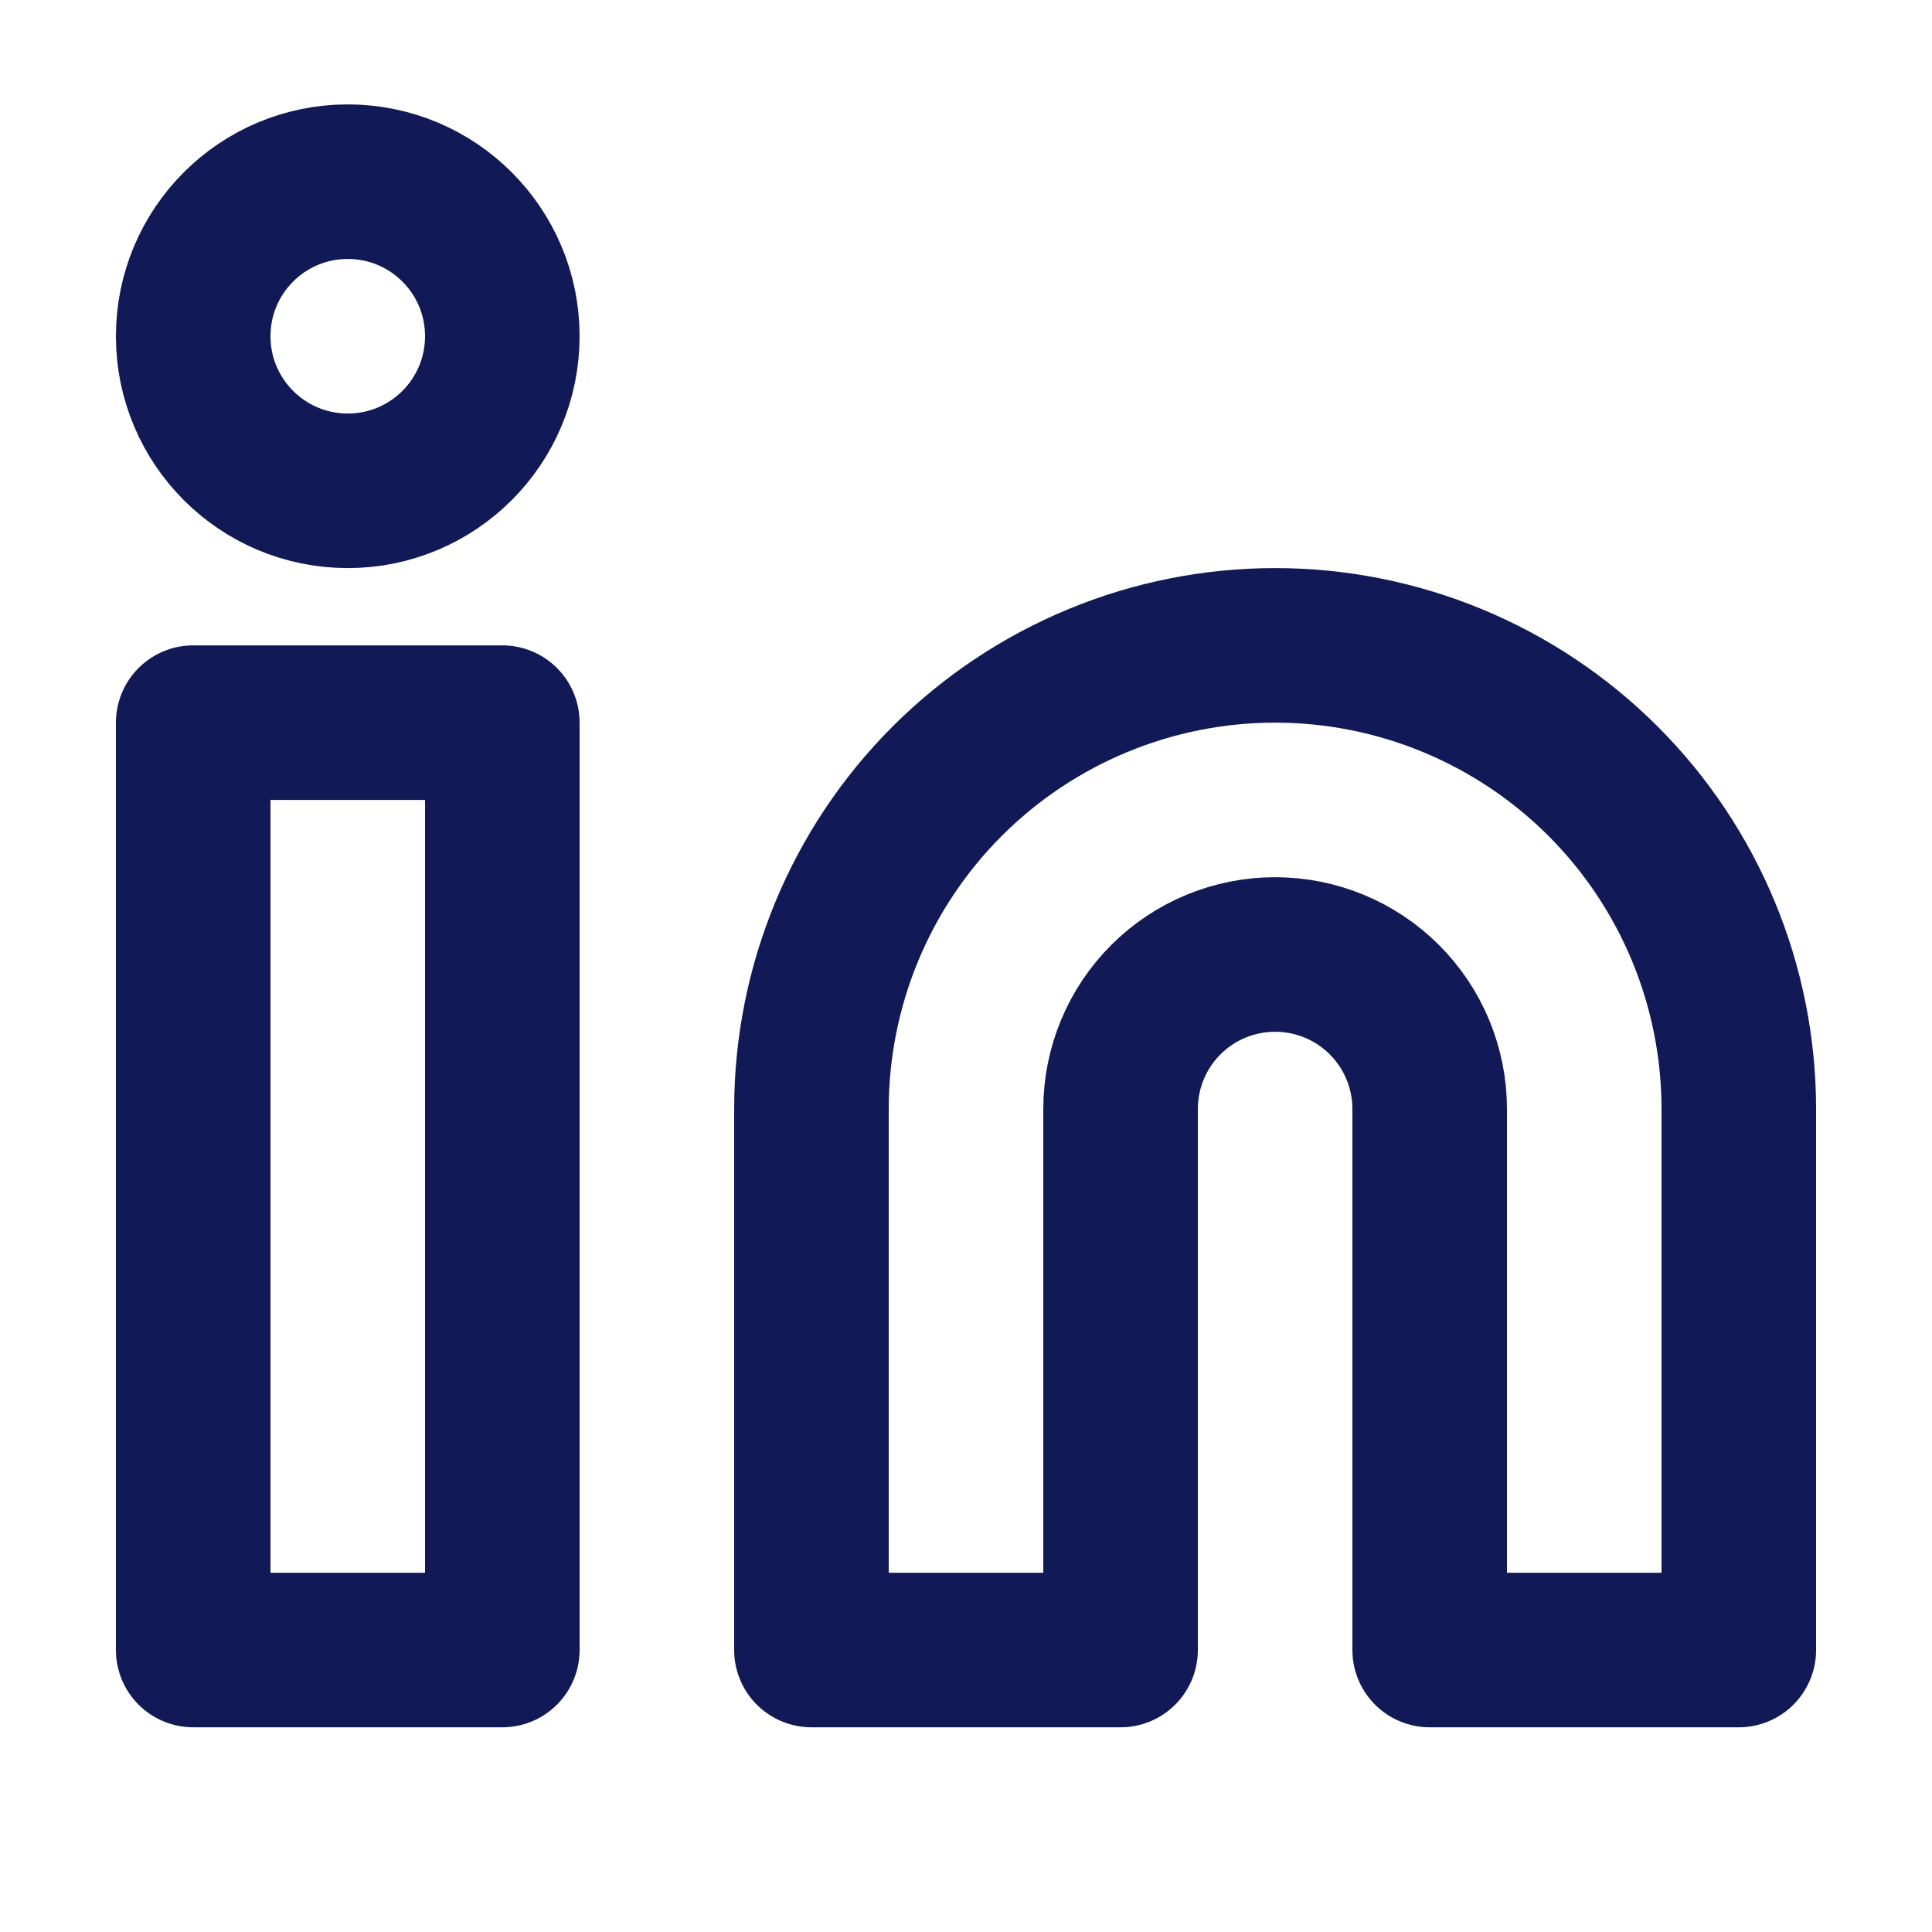 <svg width="25" height="25" viewBox="0 0 25 25" fill="none" xmlns="http://www.w3.org/2000/svg">
<path d="M16.5 8.351C18.091 8.351 19.617 8.983 20.743 10.108C21.868 11.233 22.5 12.759 22.5 14.351V21.351H18.5V14.351C18.5 13.82 18.289 13.311 17.914 12.936C17.539 12.561 17.03 12.351 16.5 12.351C15.97 12.351 15.461 12.561 15.086 12.936C14.711 13.311 14.5 13.82 14.5 14.351V21.351H10.5V14.351C10.5 12.759 11.132 11.233 12.257 10.108C13.383 8.983 14.909 8.351 16.5 8.351Z" stroke="#111957" stroke-width="2" stroke-linecap="round" stroke-linejoin="round"/>
<path d="M6.5 9.351H2.5V21.351H6.5V9.351Z" stroke="#111957" stroke-width="2" stroke-linecap="round" stroke-linejoin="round"/>
<path d="M4.5 6.351C5.605 6.351 6.5 5.455 6.5 4.351C6.5 3.246 5.605 2.351 4.5 2.351C3.395 2.351 2.5 3.246 2.5 4.351C2.5 5.455 3.395 6.351 4.5 6.351Z" stroke="#111957" stroke-width="2" stroke-linecap="round" stroke-linejoin="round"/>
</svg>
